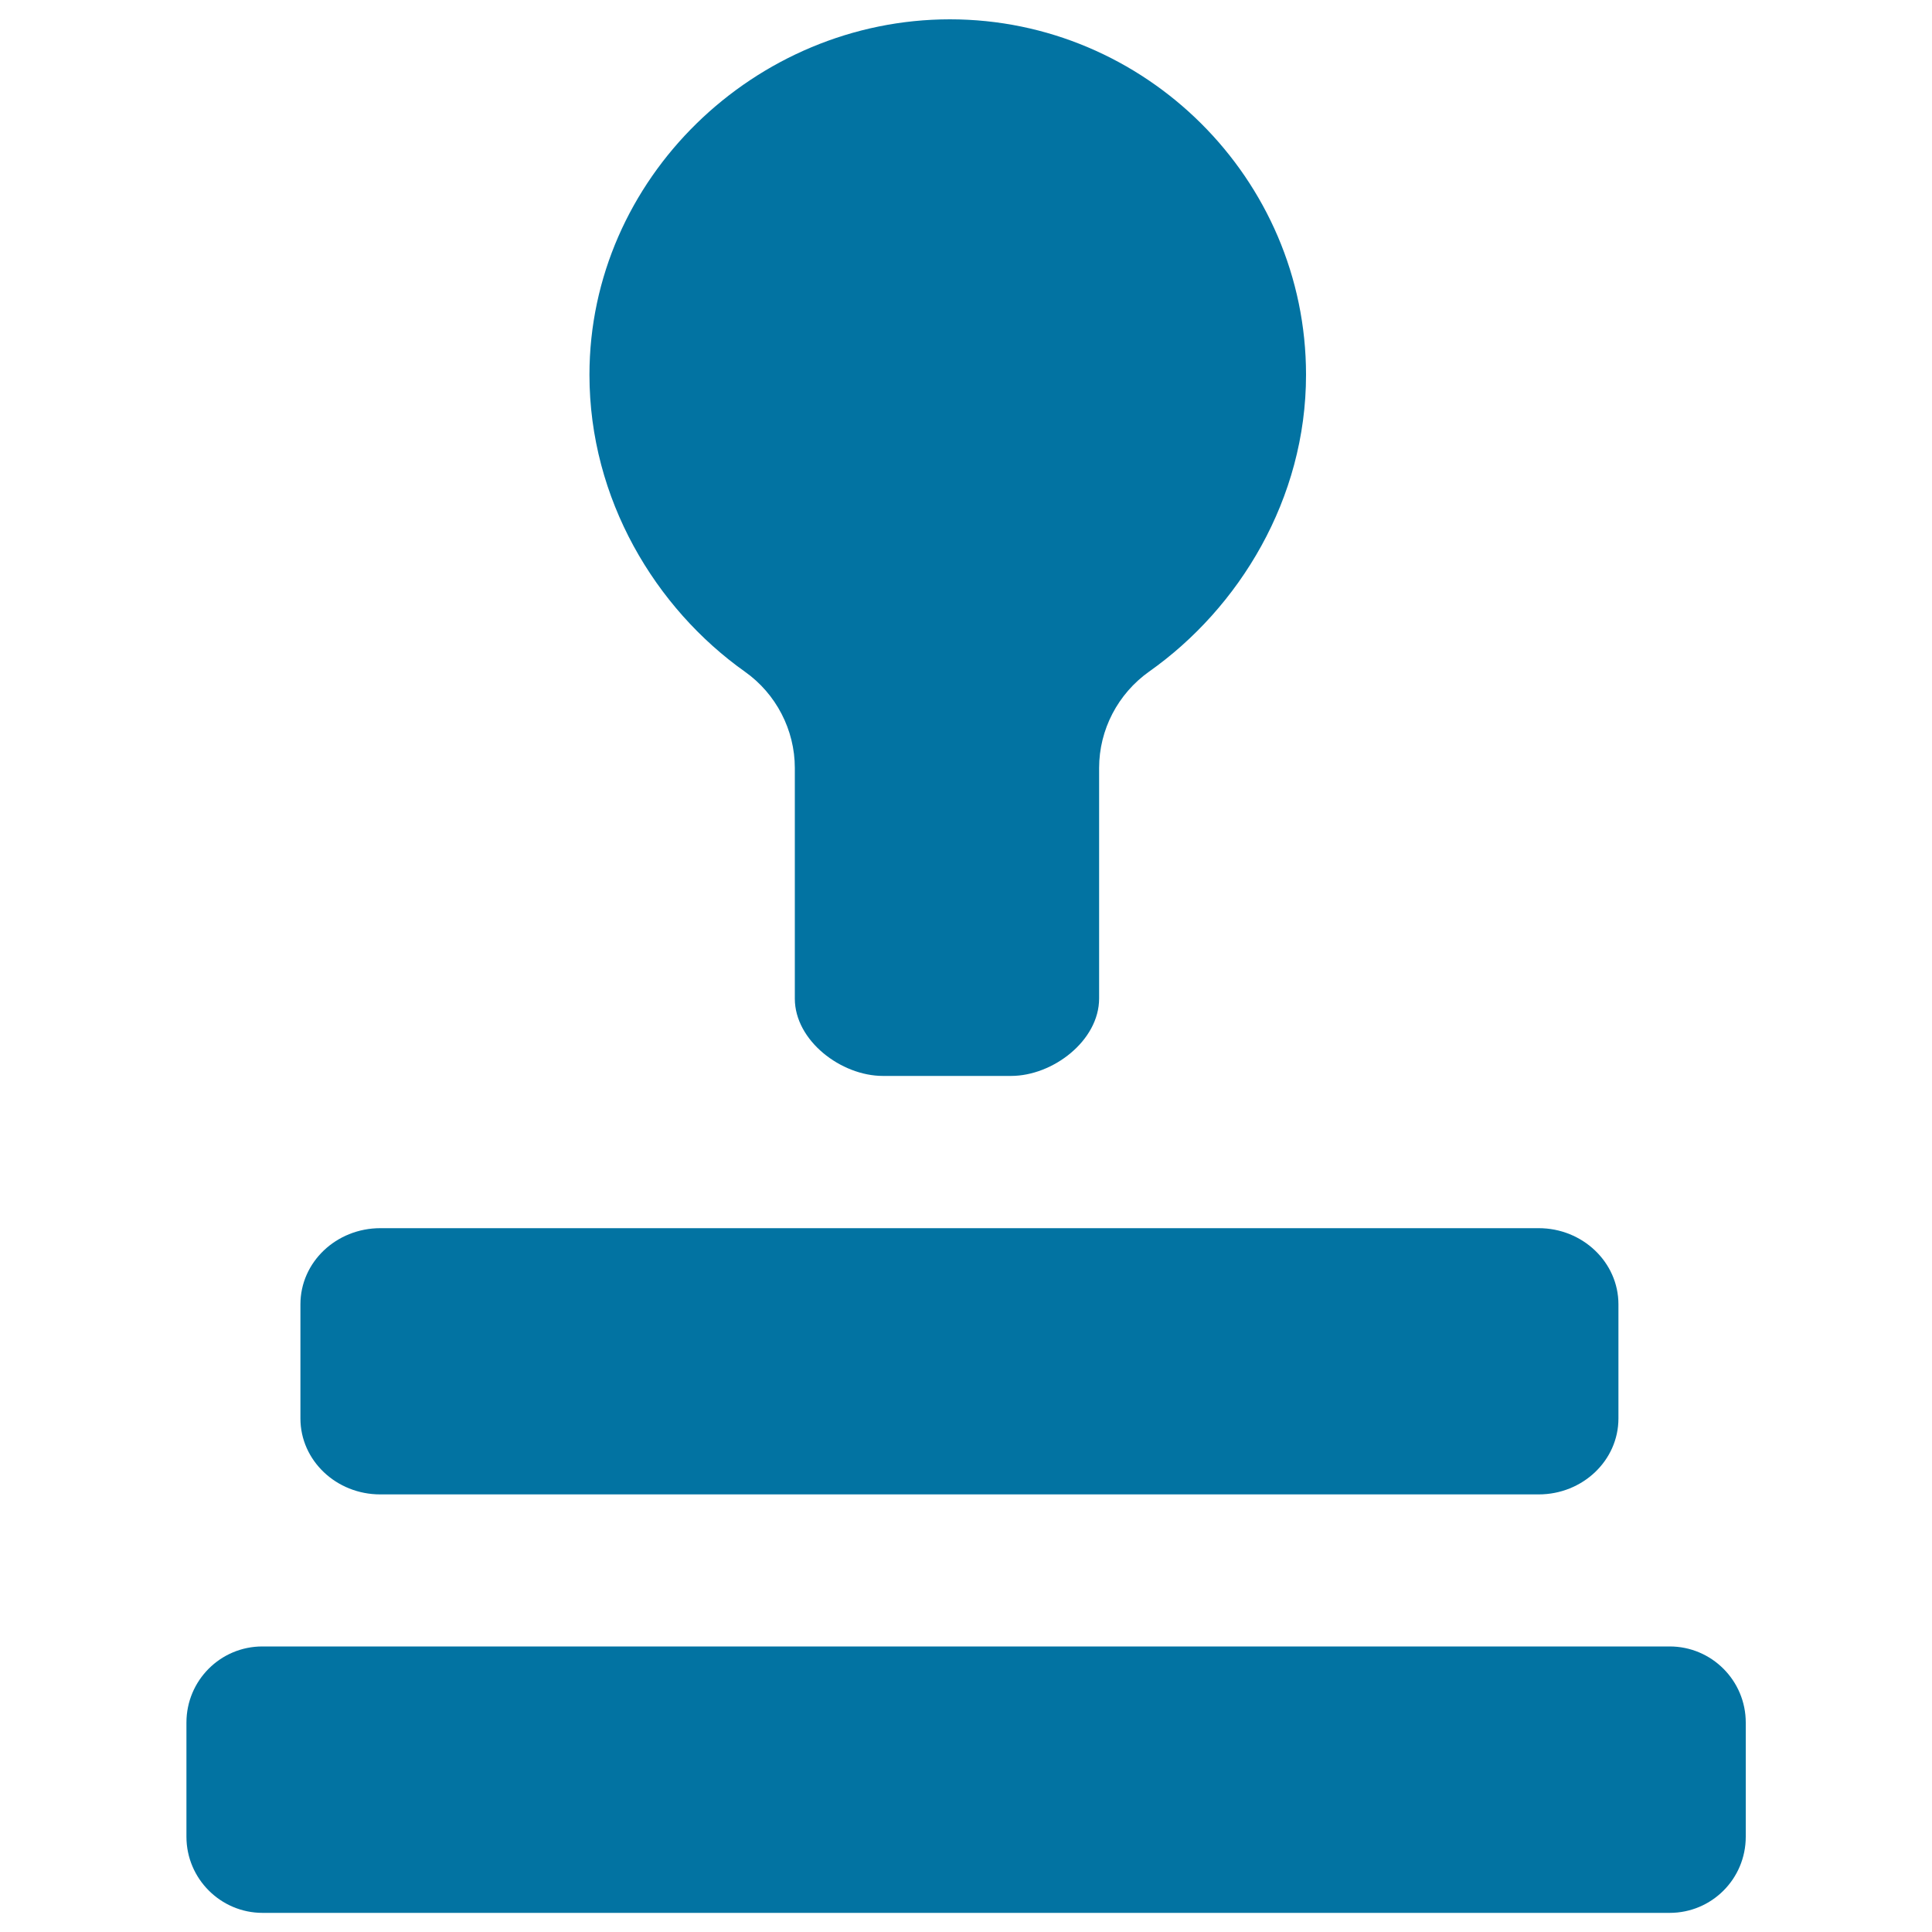 <svg xmlns="http://www.w3.org/2000/svg" viewBox="0 0 1000 1000" style="fill:#0273a2">
<title>Car Gear Shift SVG icon</title>
<g><g><path id="path3298" d="M96.5,891.6v59.1c0,21.7,17.7,39.4,39.4,39.4h728.3c21.8,0,39.4-17.6,39.4-39.4v-59.1c0-21.7-17.6-39.4-39.4-39.4H135.8C114.1,852.2,96.5,869.8,96.5,891.6"/><path id="path3300" d="M457,556.9h66.3c21.7,0,45.6-18.3,45.6-40.1V397.5c0-19.8,9.7-38.4,25.9-49.9C641.4,314.7,676,258.2,676,194c0-101.6-83.4-184-184.3-184c-100.9,0-186.6,82.4-186.6,184c0,64.3,34.1,120.8,80.5,153.7c16.1,11.4,25.8,30.1,25.8,49.8v119.4C411.4,538.6,435.3,556.9,457,556.9"/><path id="path3302" d="M155.5,675.1v59.1c0,21.7,18.5,39.3,41.3,39.3h599.6c22.8,0,41.3-17.6,41.3-39.3v-59.1c0-21.7-18.5-39.4-41.3-39.4H196.9C174,635.7,155.5,653.3,155.5,675.1"/></g></g>
</svg>